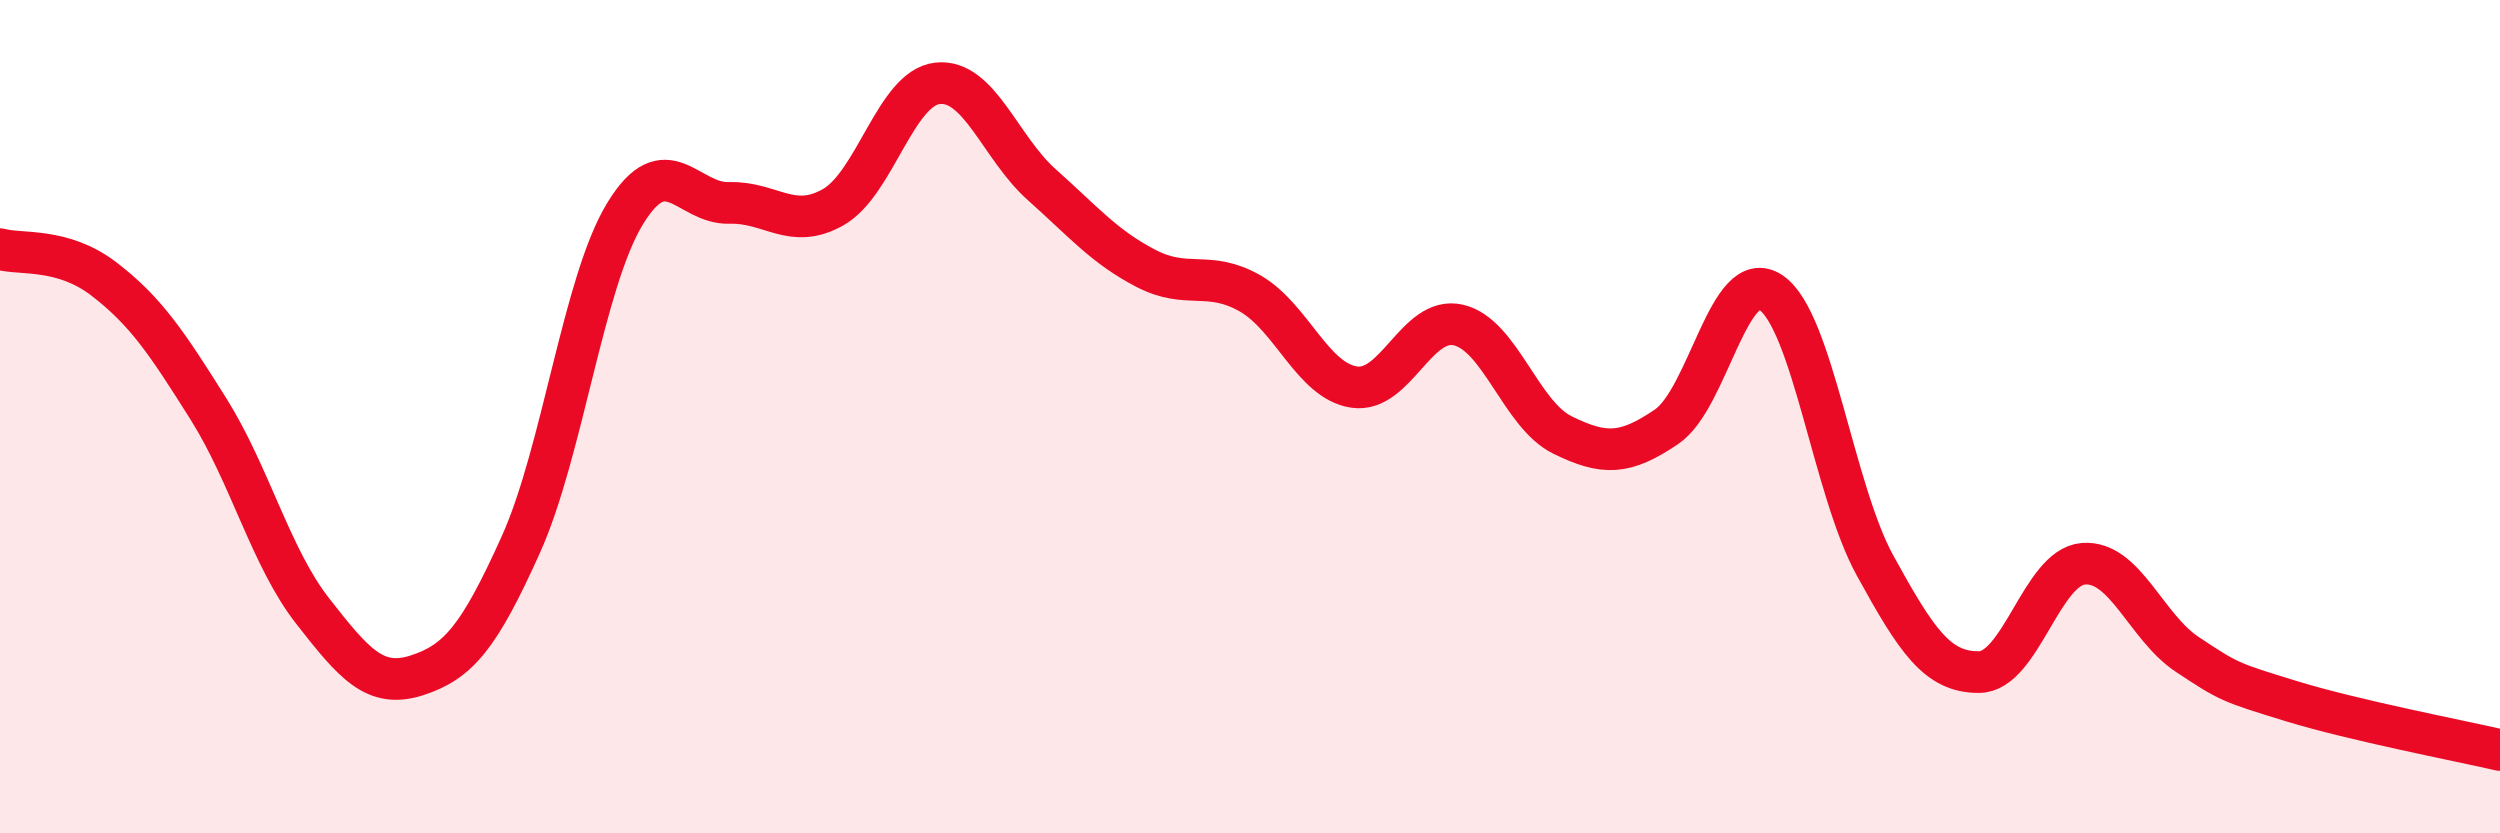 
    <svg width="60" height="20" viewBox="0 0 60 20" xmlns="http://www.w3.org/2000/svg">
      <path
        d="M 0,5.98 C 0.5,6.12 1.5,5.93 2.5,6.7 C 3.5,7.47 4,8.22 5,9.81 C 6,11.4 6.5,13.38 7.5,14.66 C 8.5,15.94 9,16.53 10,16.21 C 11,15.89 11.5,15.29 12.5,13.07 C 13.5,10.85 14,6.77 15,5.13 C 16,3.49 16.5,4.9 17.5,4.87 C 18.5,4.84 19,5.54 20,4.97 C 21,4.4 21.5,2.11 22.5,2 C 23.5,1.89 24,3.54 25,4.43 C 26,5.32 26.5,5.92 27.5,6.44 C 28.5,6.96 29,6.47 30,7.04 C 31,7.61 31.5,9.14 32.5,9.29 C 33.5,9.44 34,7.57 35,7.8 C 36,8.03 36.5,9.95 37.5,10.44 C 38.5,10.93 39,10.92 40,10.24 C 41,9.56 41.5,6.35 42.5,7.02 C 43.5,7.69 44,11.75 45,13.57 C 46,15.39 46.5,16.14 47.5,16.13 C 48.5,16.12 49,13.61 50,13.53 C 51,13.45 51.5,15.05 52.5,15.71 C 53.5,16.37 53.5,16.37 55,16.83 C 56.5,17.29 59,17.77 60,18L60 20L0 20Z"
        fill="#EB0A25"
        opacity="0.1"
        stroke-linecap="round"
        stroke-linejoin="round"
      />
      <path
        d="M 0,5.98 C 0.5,6.12 1.5,5.93 2.5,6.7 C 3.5,7.47 4,8.22 5,9.81 C 6,11.4 6.5,13.38 7.5,14.66 C 8.5,15.94 9,16.53 10,16.21 C 11,15.89 11.5,15.29 12.5,13.07 C 13.5,10.85 14,6.77 15,5.13 C 16,3.49 16.5,4.9 17.5,4.87 C 18.5,4.84 19,5.54 20,4.97 C 21,4.4 21.5,2.11 22.5,2 C 23.5,1.89 24,3.54 25,4.43 C 26,5.32 26.5,5.92 27.5,6.44 C 28.5,6.96 29,6.47 30,7.04 C 31,7.61 31.5,9.14 32.5,9.29 C 33.5,9.44 34,7.57 35,7.8 C 36,8.03 36.5,9.95 37.5,10.44 C 38.5,10.93 39,10.92 40,10.24 C 41,9.56 41.5,6.35 42.5,7.02 C 43.5,7.69 44,11.75 45,13.57 C 46,15.39 46.5,16.14 47.5,16.13 C 48.5,16.12 49,13.61 50,13.53 C 51,13.45 51.5,15.05 52.5,15.71 C 53.5,16.37 53.5,16.37 55,16.83 C 56.5,17.29 59,17.77 60,18"
        stroke="#EB0A25"
        stroke-width="1"
        fill="none"
        stroke-linecap="round"
        stroke-linejoin="round"
      />
    </svg>
  